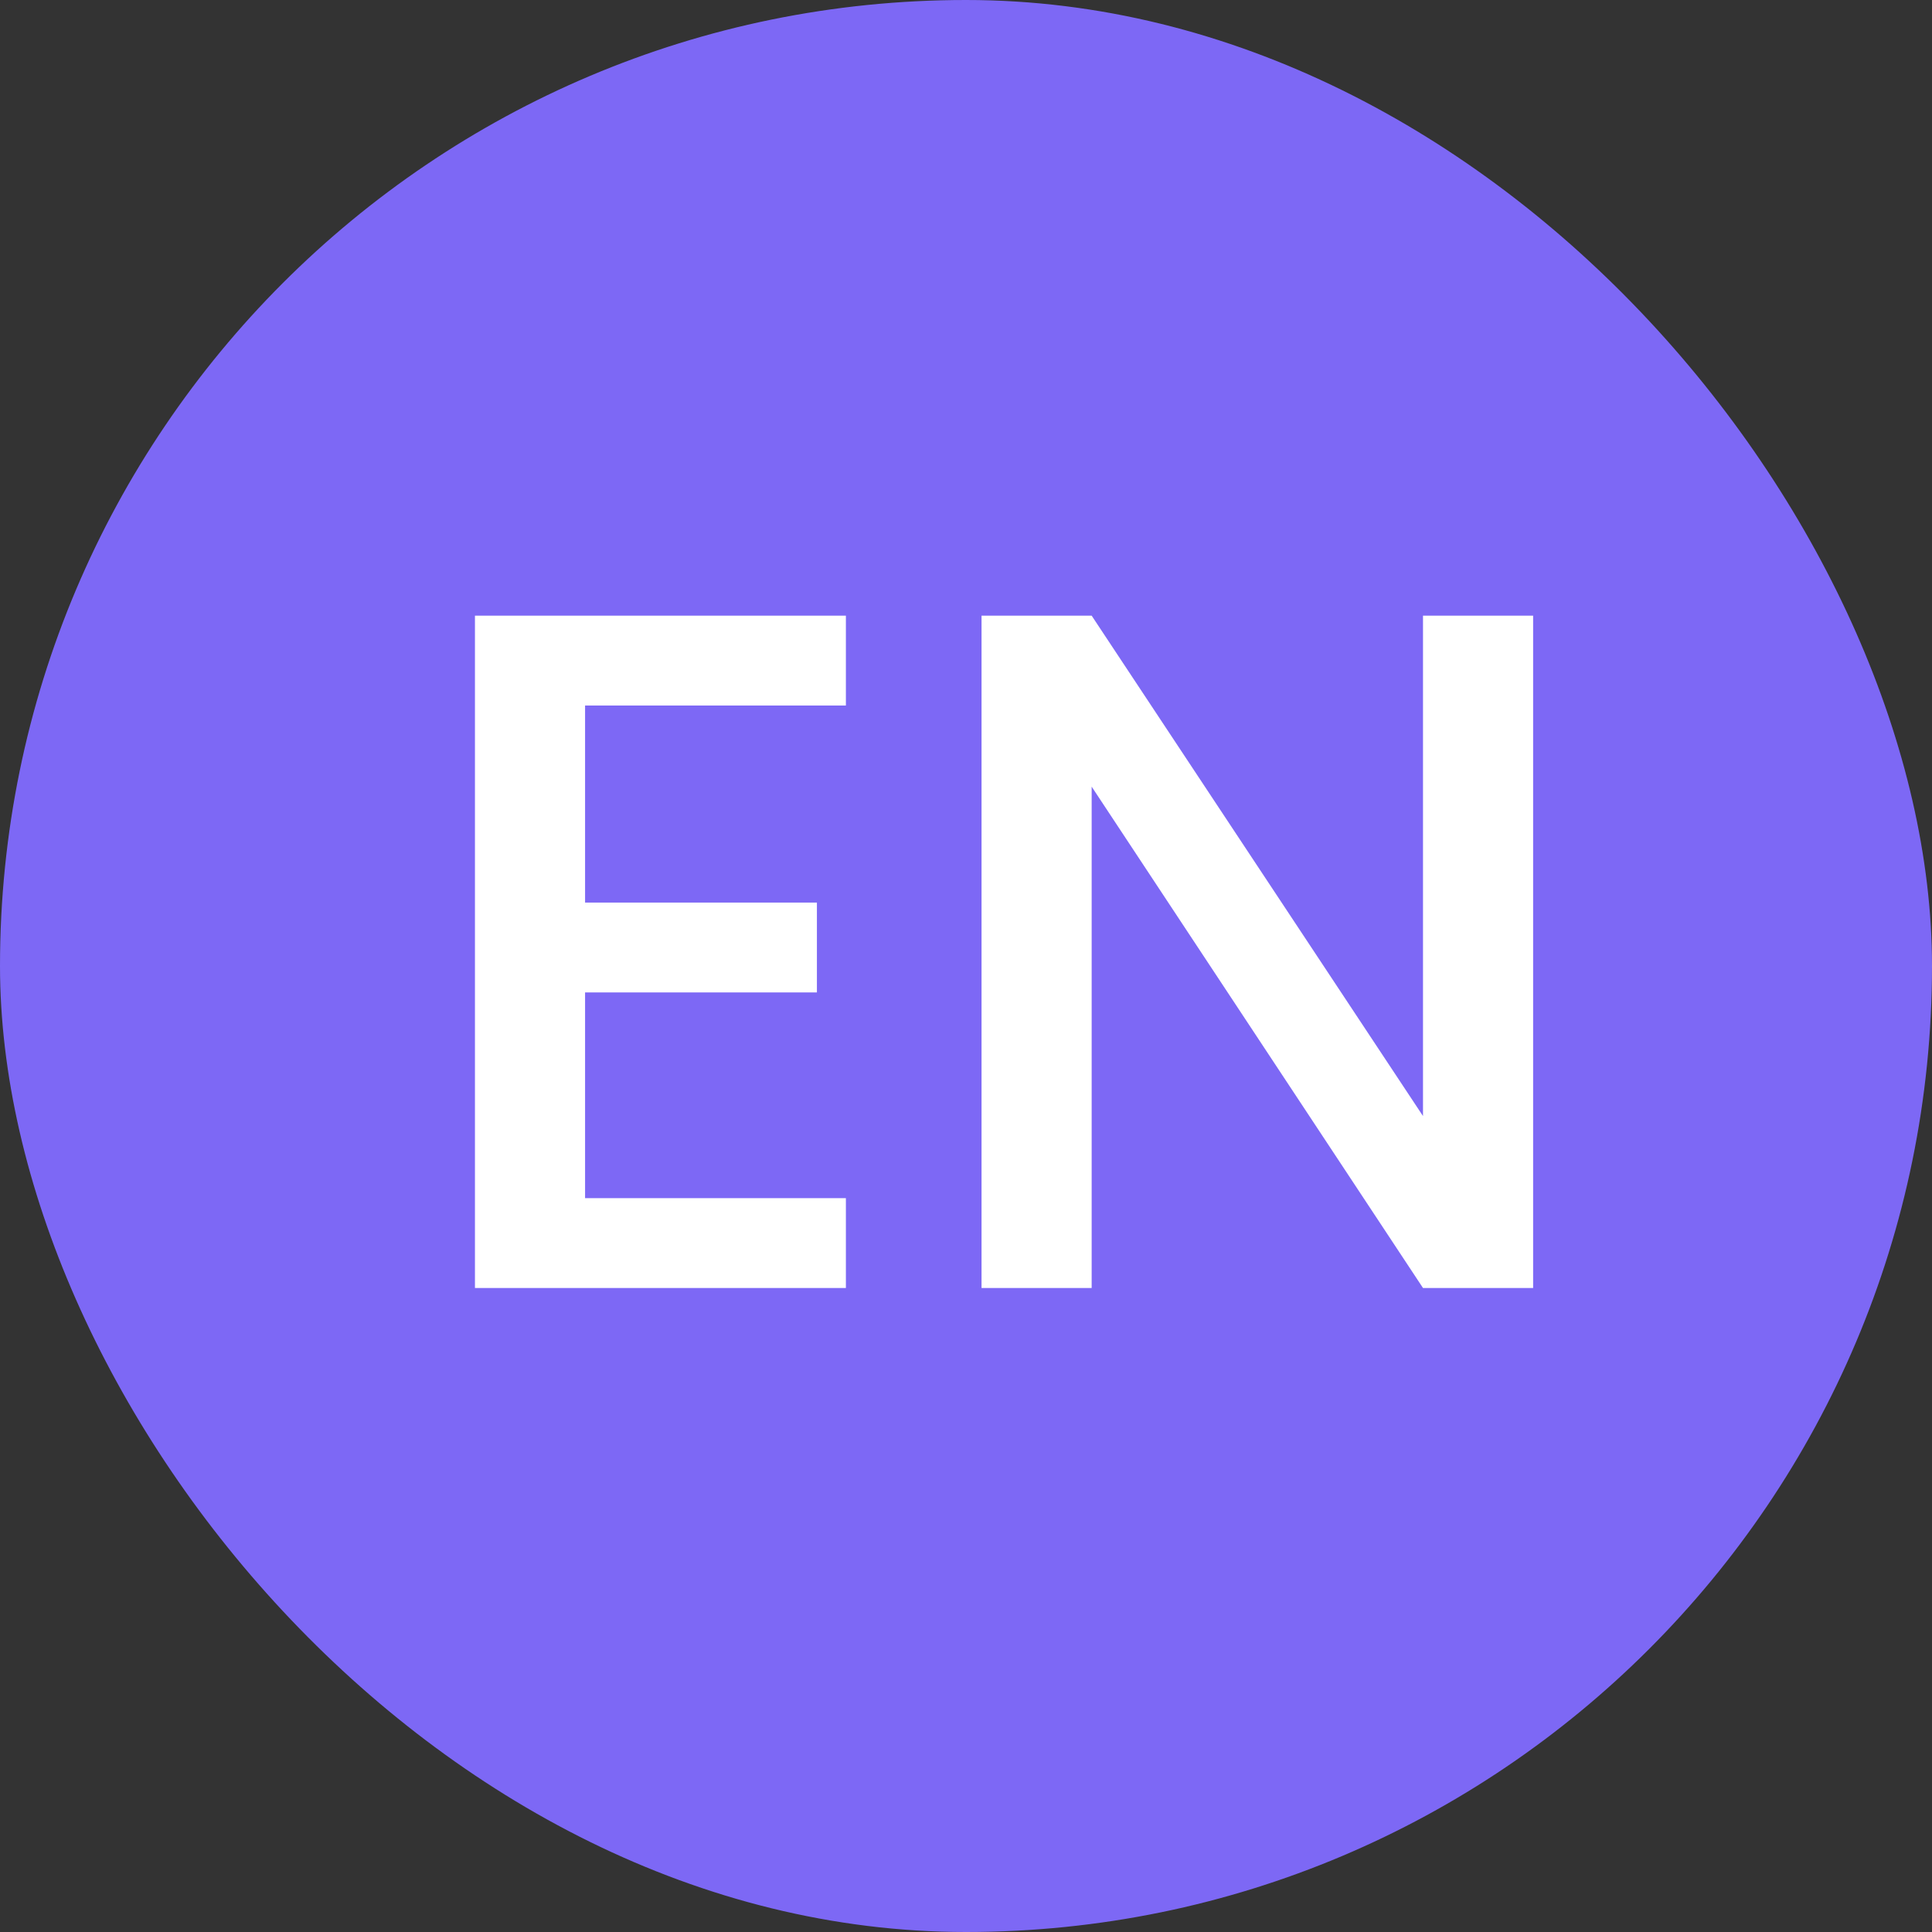<svg width="24" height="24" viewBox="0 0 24 24" fill="none" xmlns="http://www.w3.org/2000/svg">
<rect x="0" y="0" width="24" height="24" fill="#333333" stroke="none"/>
<rect width="24" height="24" rx="12" fill="#7D68F5"/>
<path d="M7.268 8.764V11.212H10.148V12.328H7.268V14.884H10.508V16H5.9V7.648H10.508V8.764H7.268ZM19.045 16H17.677L13.561 9.772V16H12.193V7.648H13.561L17.677 13.864V7.648H19.045V16Z" fill="white"/>
</svg>
